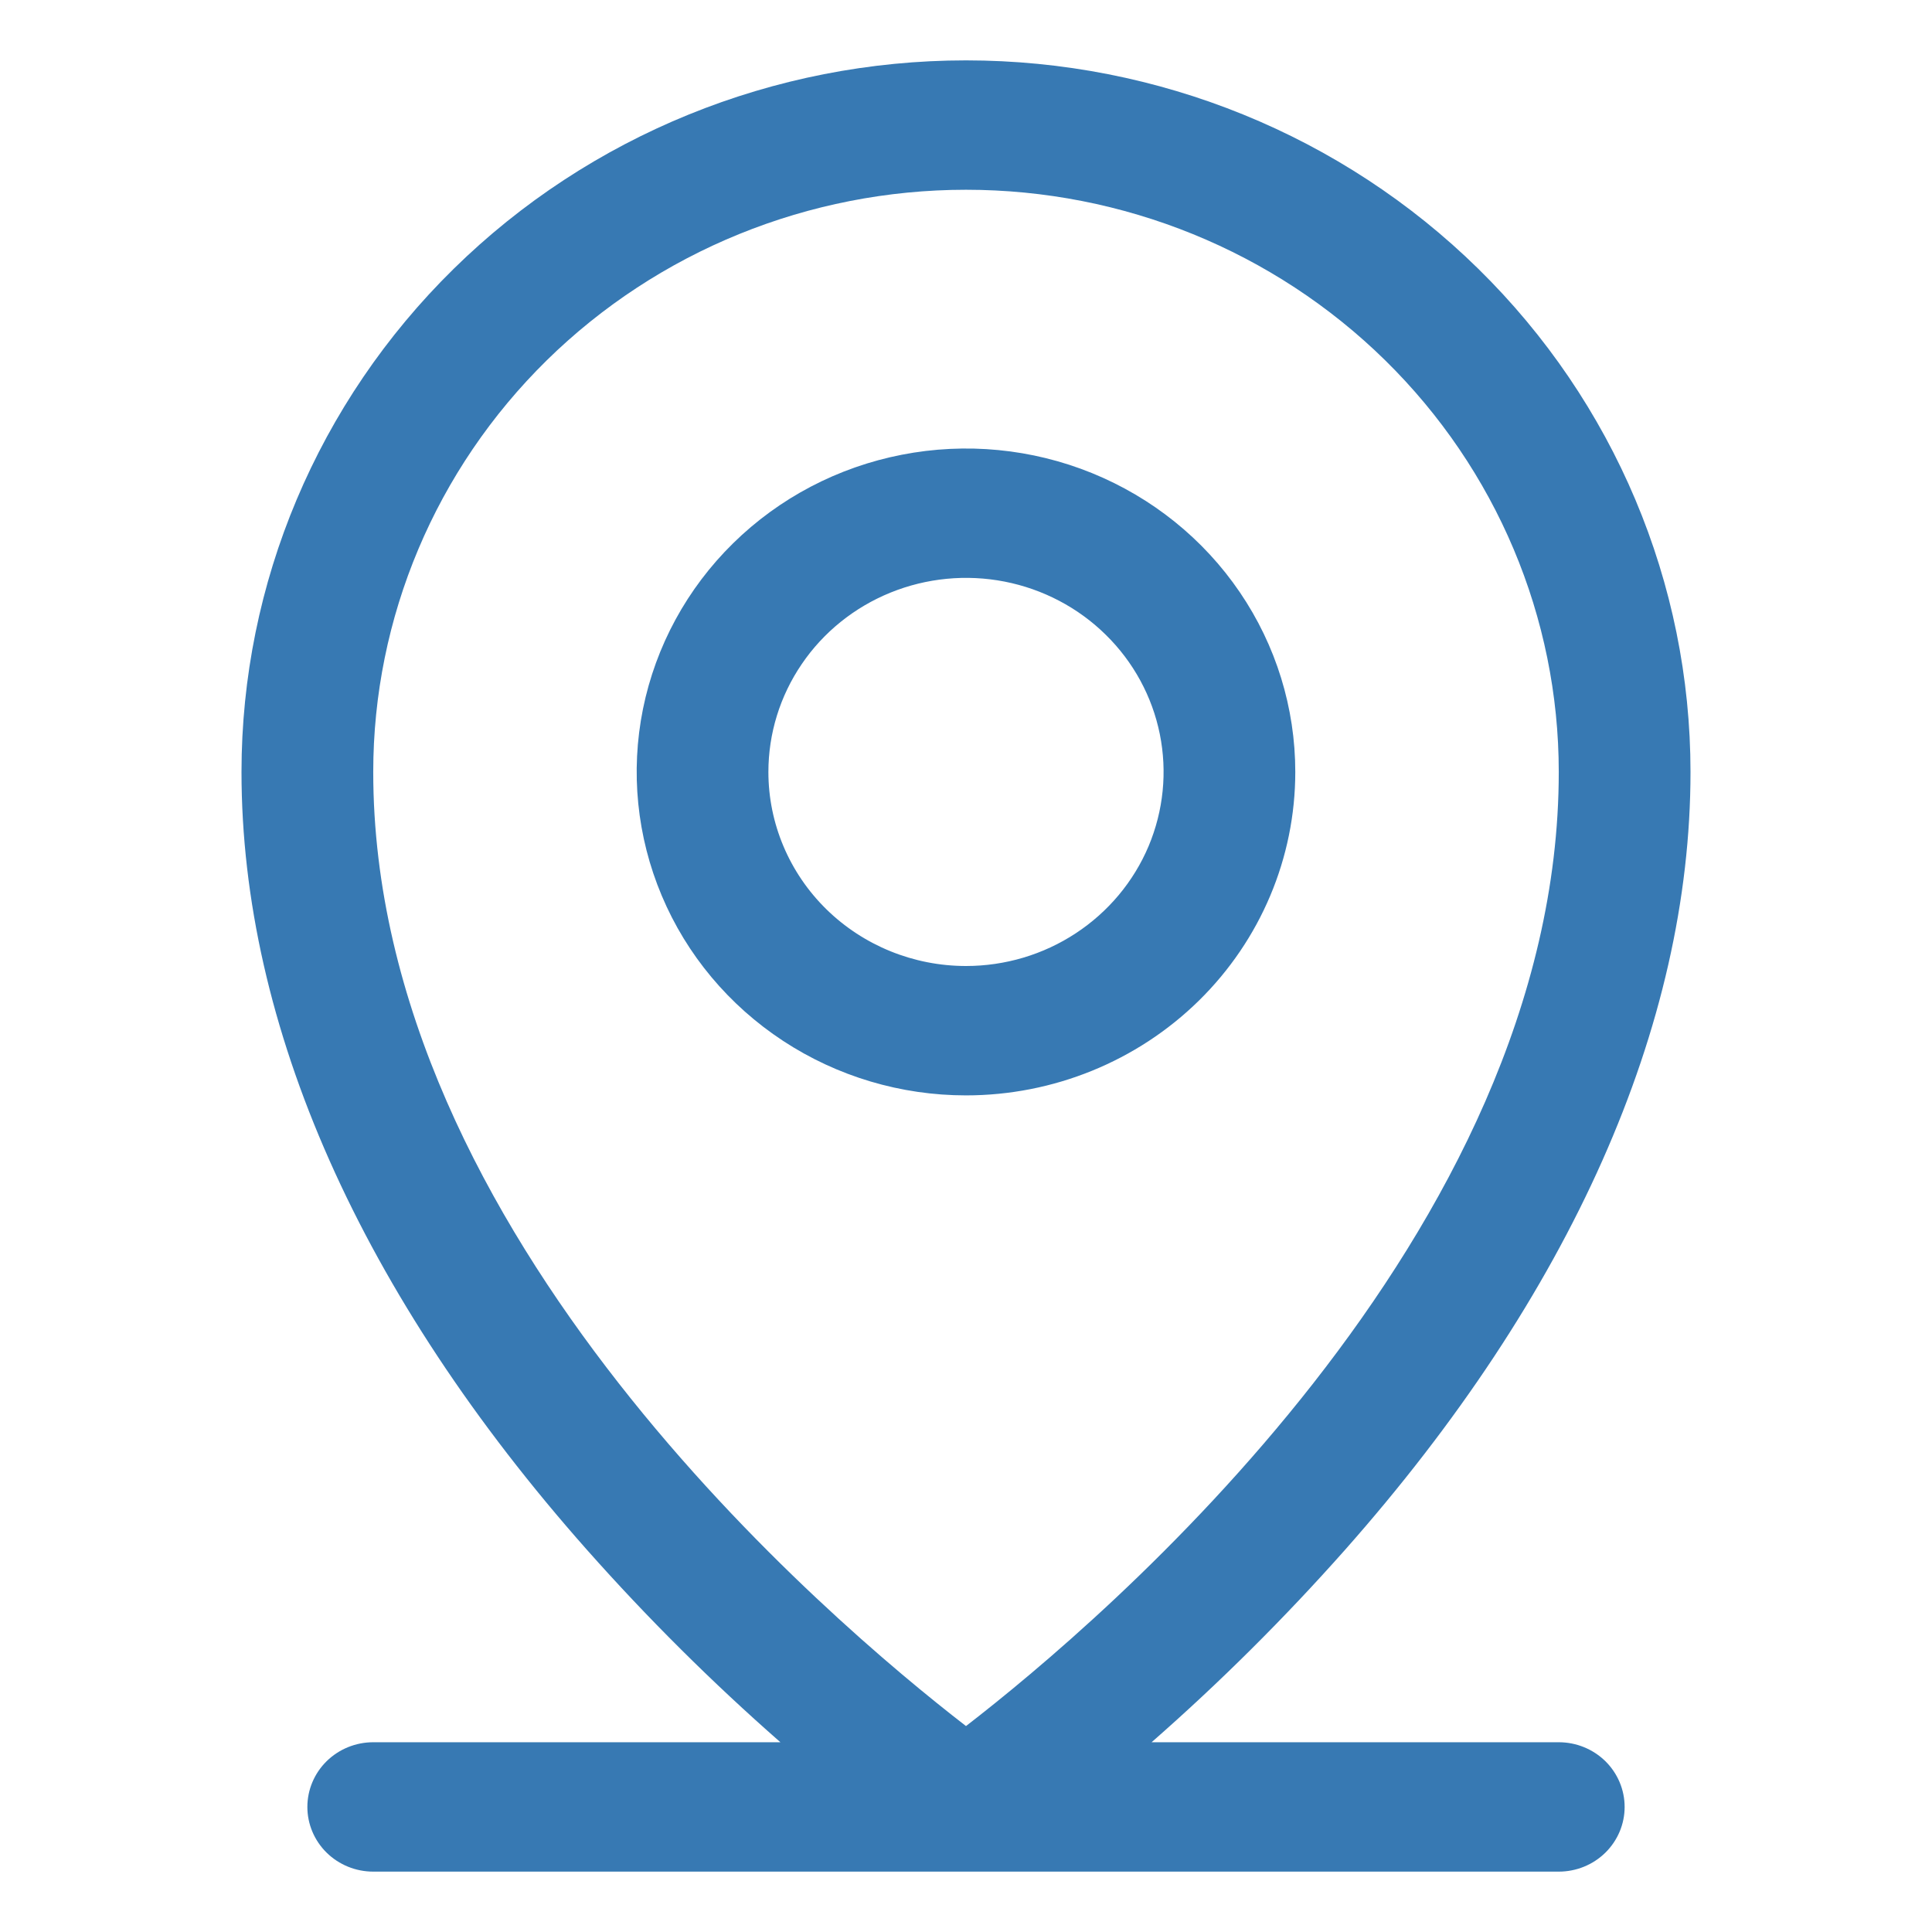 <svg width="32" height="32" viewBox="0 0 32 32" fill="none" xmlns="http://www.w3.org/2000/svg">
<path d="M25.818 28.857H19.074C20.207 27.864 21.275 26.801 22.273 25.676C26.016 21.448 28 16.991 28 12.786C28 9.66 26.736 6.662 24.485 4.452C22.235 2.242 19.183 1 16 1C12.817 1 9.765 2.242 7.515 4.452C5.264 6.662 4 9.66 4 12.786C4 16.991 5.979 21.448 9.727 25.676C10.725 26.801 11.793 27.864 12.926 28.857H6.182C5.892 28.857 5.615 28.97 5.41 29.171C5.206 29.372 5.091 29.644 5.091 29.929C5.091 30.213 5.206 30.485 5.41 30.686C5.615 30.887 5.892 31 6.182 31H25.818C26.108 31 26.385 30.887 26.59 30.686C26.794 30.485 26.909 30.213 26.909 29.929C26.909 29.644 26.794 29.372 26.59 29.171C26.385 28.97 26.108 28.857 25.818 28.857ZM6.182 12.786C6.182 10.228 7.216 7.776 9.057 5.967C10.899 4.159 13.396 3.143 16 3.143C18.604 3.143 21.101 4.159 22.942 5.967C24.784 7.776 25.818 10.228 25.818 12.786C25.818 20.45 18.254 26.848 16 28.589C13.746 26.848 6.182 20.45 6.182 12.786ZM21.454 12.786C21.454 11.726 21.135 10.69 20.535 9.809C19.936 8.928 19.084 8.242 18.087 7.836C17.091 7.431 15.994 7.325 14.936 7.532C13.878 7.738 12.906 8.248 12.143 8.998C11.38 9.747 10.861 10.701 10.65 11.741C10.44 12.78 10.548 13.857 10.961 14.836C11.373 15.815 12.073 16.651 12.97 17.24C13.867 17.829 14.921 18.143 16 18.143C17.447 18.143 18.834 17.578 19.857 16.574C20.88 15.569 21.454 14.207 21.454 12.786ZM12.727 12.786C12.727 12.15 12.919 11.528 13.279 11C13.638 10.471 14.15 10.059 14.748 9.816C15.346 9.573 16.004 9.509 16.639 9.633C17.273 9.757 17.857 10.063 18.314 10.513C18.772 10.962 19.084 11.535 19.21 12.159C19.336 12.782 19.271 13.428 19.024 14.016C18.776 14.603 18.356 15.105 17.818 15.458C17.28 15.812 16.647 16 16 16C15.132 16 14.3 15.661 13.686 15.059C13.072 14.456 12.727 13.638 12.727 12.786Z" fill="#3779B3"/>
</svg>
